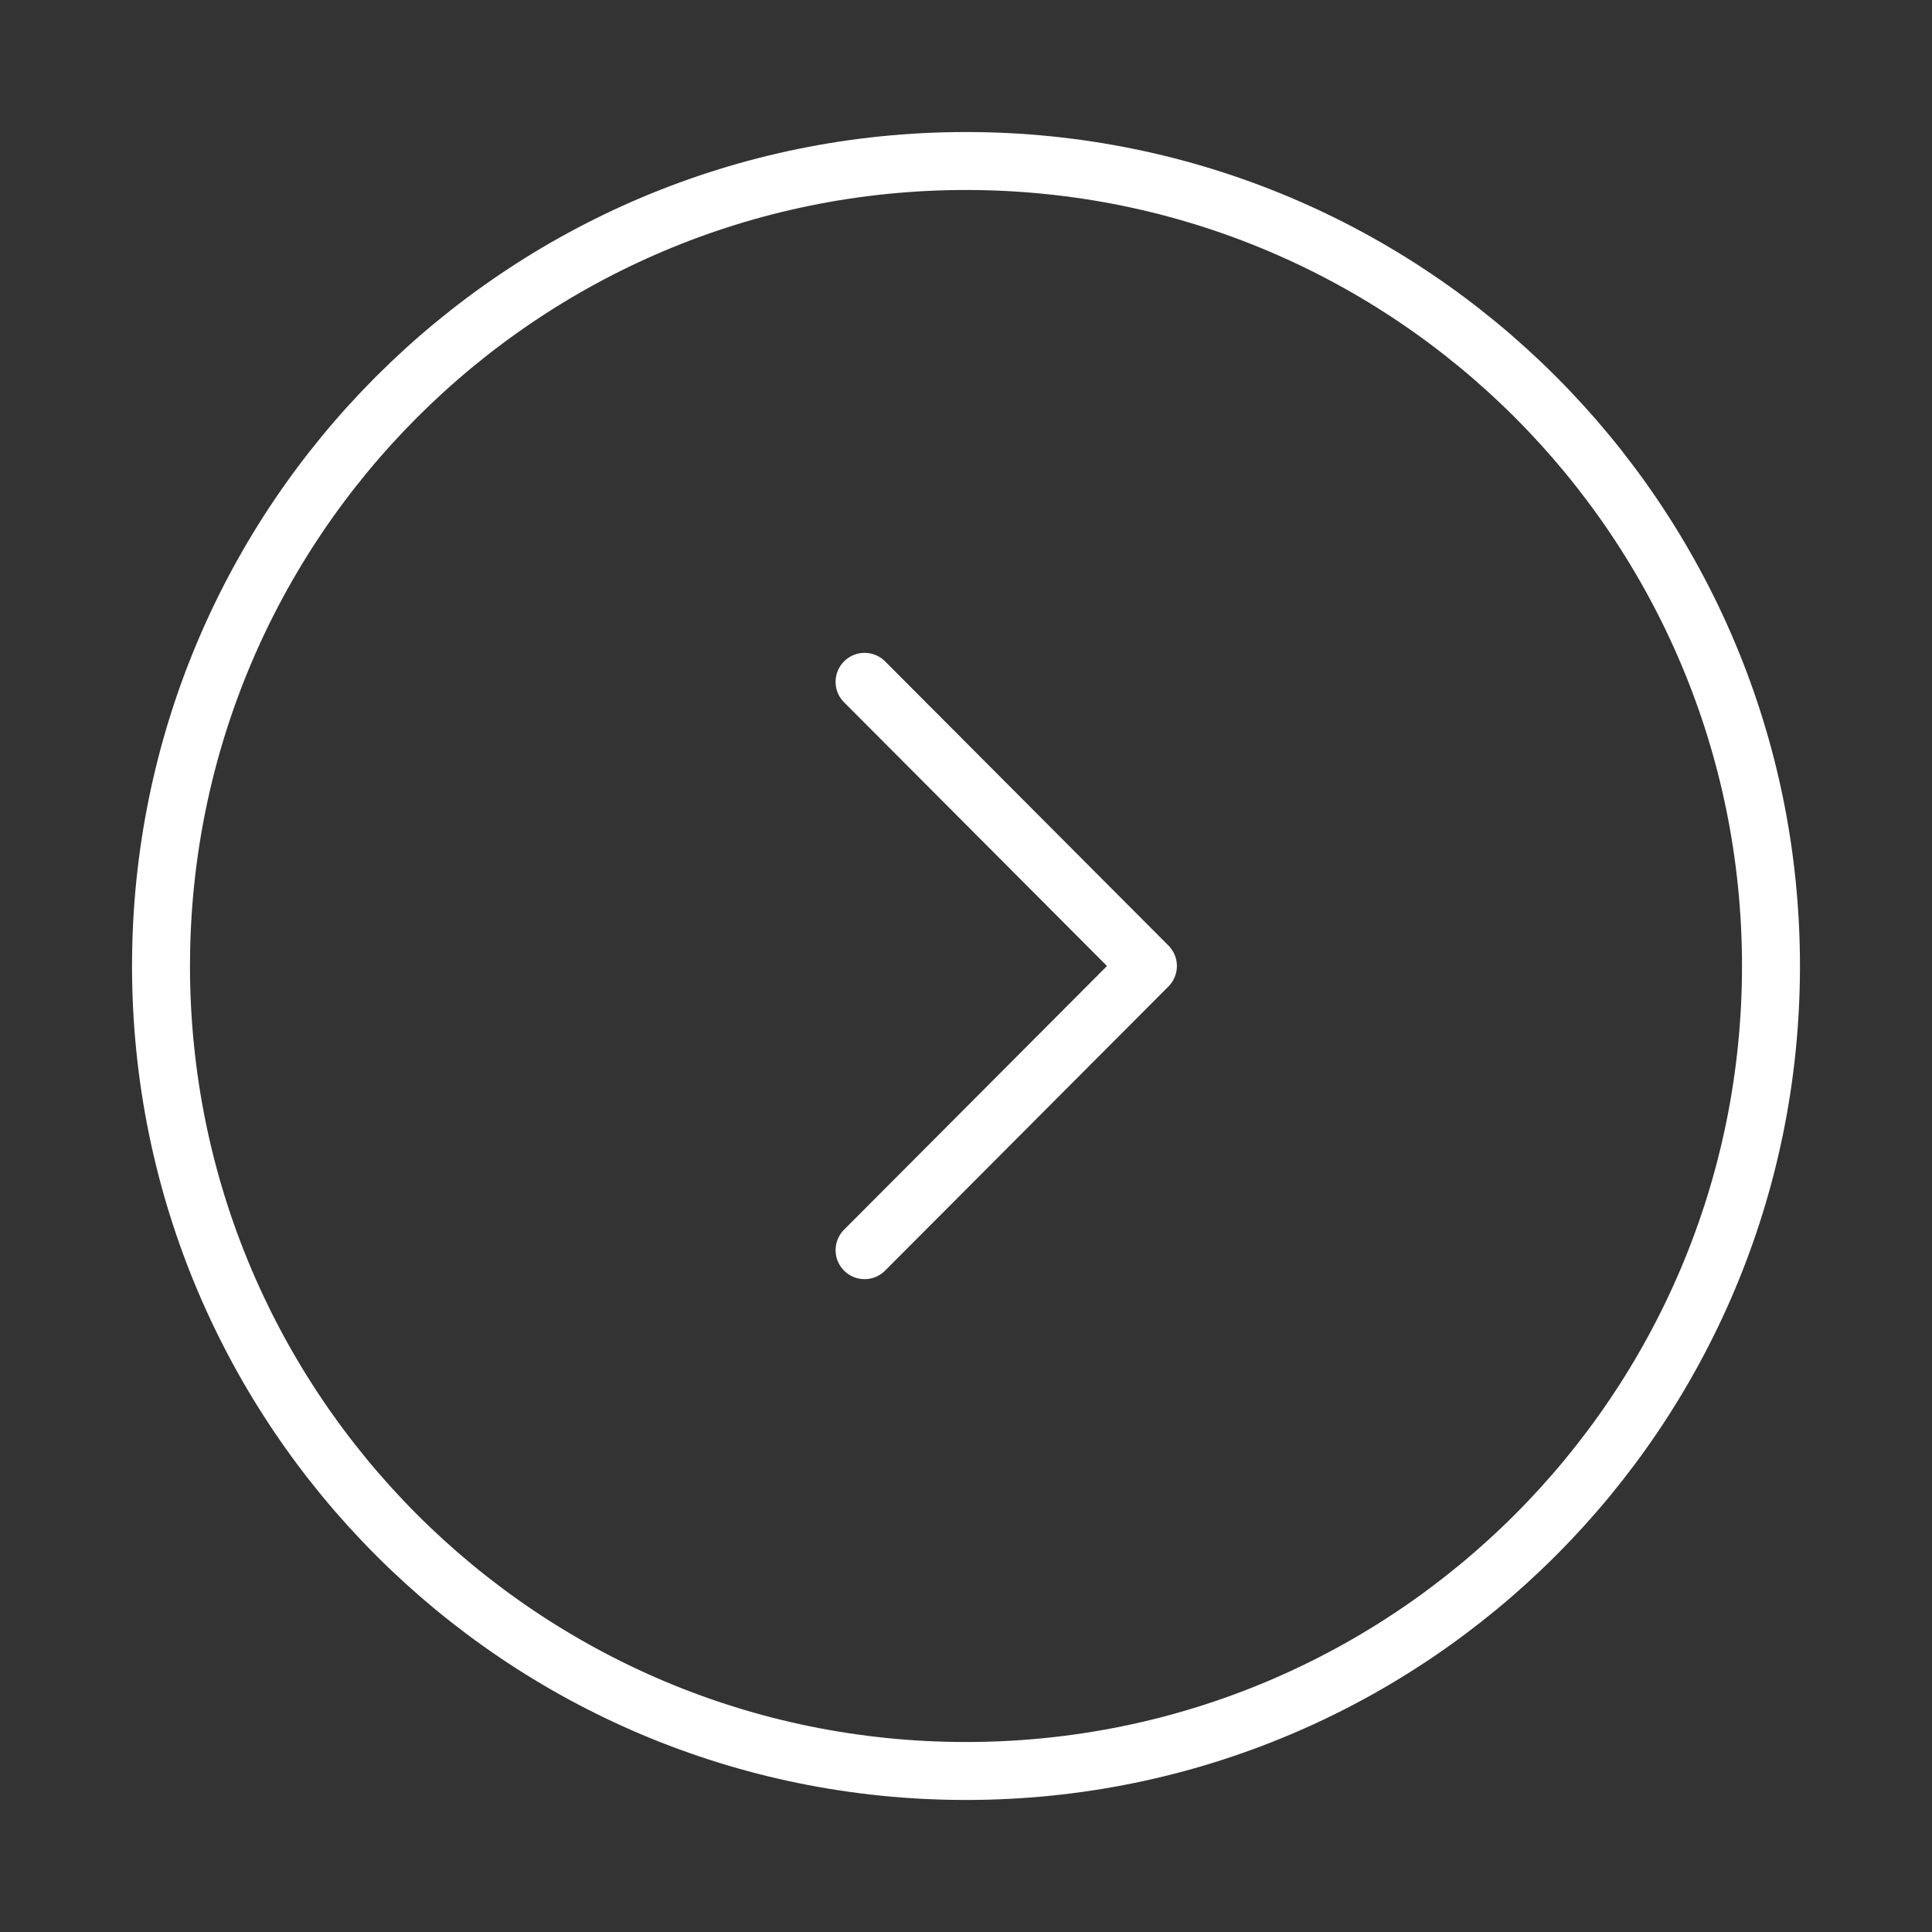 <svg width="50" height="50" viewBox="0 0 50 50" fill="none" xmlns="http://www.w3.org/2000/svg">
<rect x="0" y="0" width="50" height="50" fill="#333333" stroke="none"/>
<path d="M25 45.833C13.494 45.833 4.167 36.506 4.167 25C4.167 13.494 13.494 4.167 25 4.167C36.506 4.167 45.833 13.494 45.833 25C45.833 36.506 36.506 45.833 25 45.833Z" stroke="white" stroke-width="1.5" stroke-miterlimit="10" stroke-linecap="round" stroke-linejoin="round"/>
<path d="M22.375 32.354L29.708 25L22.375 17.646" stroke="white" stroke-width="1.5" stroke-linecap="round" stroke-linejoin="round"/>
</svg>

